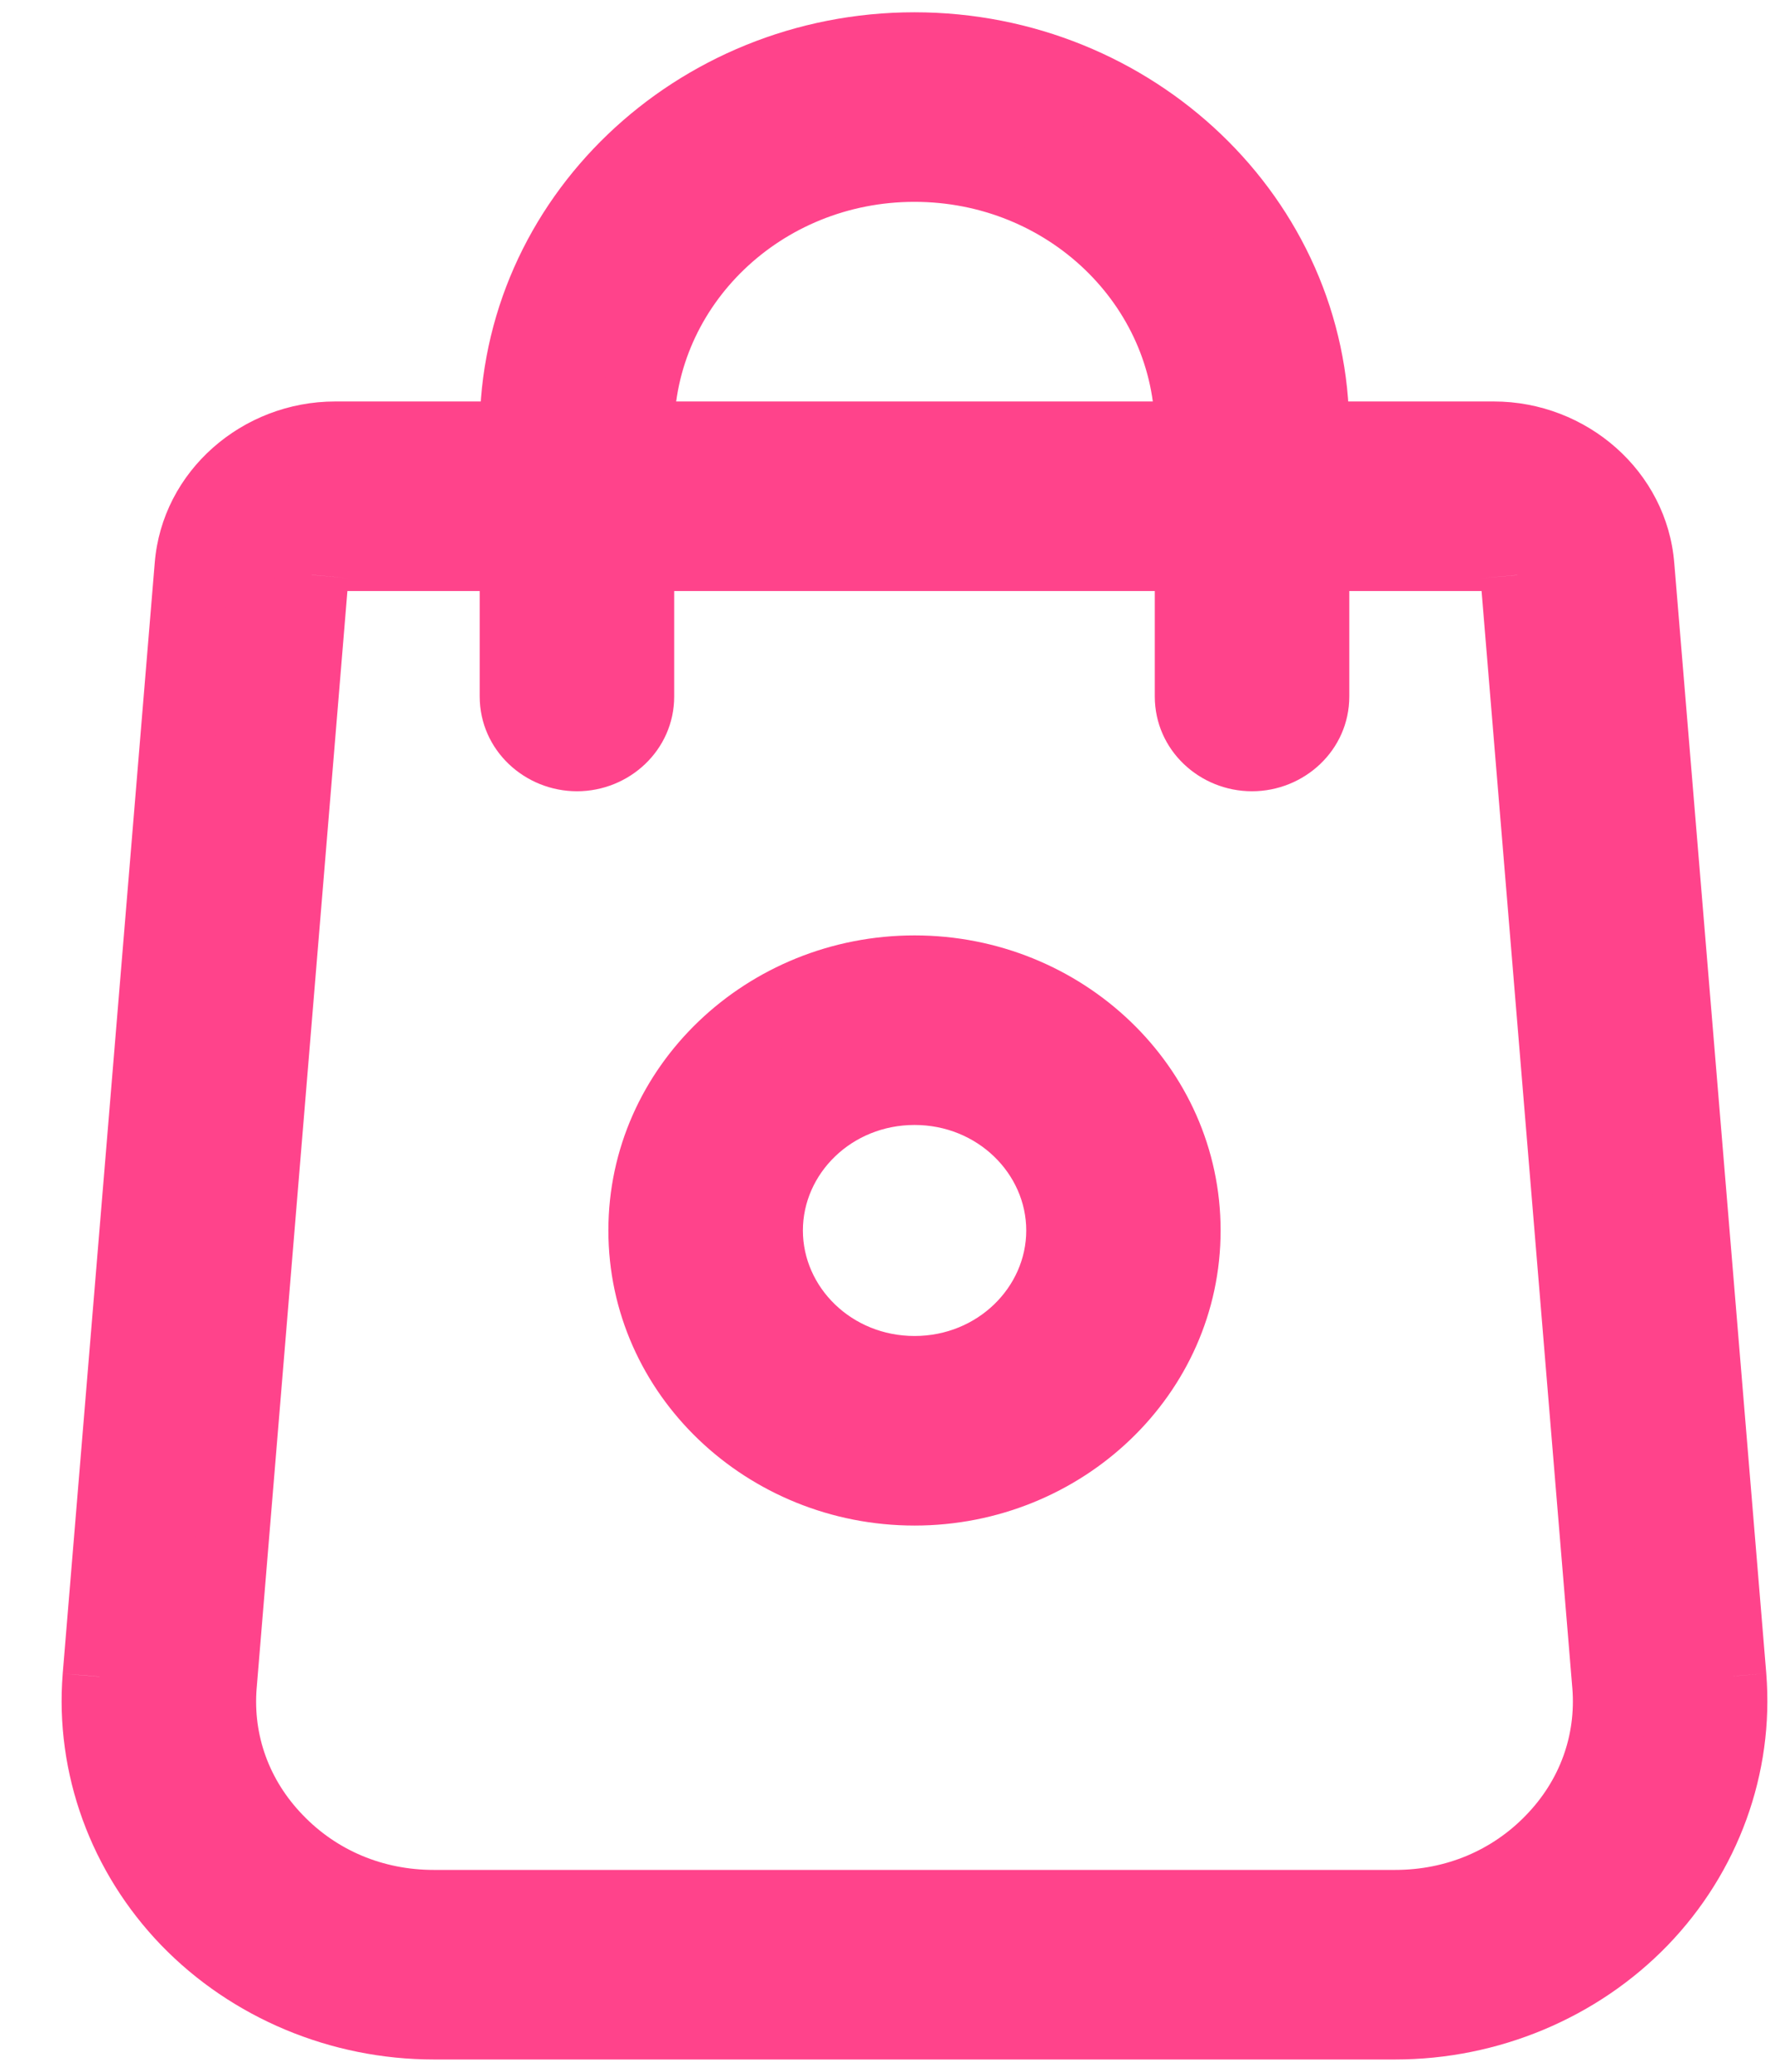<svg width="12" height="14" viewBox="0 0 12 14" fill="none" xmlns="http://www.w3.org/2000/svg">
<path fill-rule="evenodd" clip-rule="evenodd" d="M11.07 3.825L11.691 11.329C11.74 11.93 11.522 12.529 11.095 12.971C10.668 13.413 10.062 13.667 9.433 13.667H2.932C2.303 13.667 1.697 13.413 1.27 12.971C0.843 12.529 0.625 11.93 0.673 11.329L1.295 3.824C1.333 3.342 1.76 2.963 2.266 2.963H3.493V2.911C3.493 1.489 4.699 0.333 6.182 0.333C7.665 0.333 8.872 1.489 8.872 2.911V2.963H10.099C10.605 2.963 11.031 3.342 11.07 3.825ZM6.182 1.114C5.149 1.114 4.308 1.92 4.308 2.911V2.963H8.057V2.911C8.057 1.92 7.216 1.114 6.182 1.114ZM9.433 12.886C9.841 12.886 10.219 12.727 10.497 12.44C10.775 12.153 10.91 11.78 10.879 11.389L10.258 3.886C10.251 3.806 10.182 3.744 10.099 3.744H8.872V4.706C8.872 4.922 8.689 5.097 8.464 5.097C8.239 5.097 8.057 4.922 8.057 4.706V3.744H4.308V4.706C4.308 4.922 4.126 5.097 3.901 5.097C3.676 5.097 3.493 4.922 3.493 4.706V3.744H2.266C2.183 3.744 2.114 3.806 2.107 3.885L1.486 11.39C1.455 11.78 1.59 12.153 1.868 12.44C2.146 12.727 2.523 12.886 2.932 12.886H9.433ZM4.363 8.315C4.363 7.353 5.179 6.571 6.183 6.571C7.186 6.571 8.002 7.353 8.002 8.315C8.002 9.277 7.186 10.059 6.183 10.059C5.179 10.059 4.363 9.277 4.363 8.315ZM5.178 8.315C5.178 8.846 5.628 9.278 6.183 9.278C6.737 9.278 7.188 8.846 7.188 8.315C7.188 7.784 6.737 7.352 6.183 7.352C5.628 7.352 5.178 7.784 5.178 8.315Z" fill="#FF438B"/>
<path d="M11.691 11.329L11.941 11.309L11.941 11.308L11.691 11.329ZM11.07 3.825L10.821 3.845L10.821 3.846L11.07 3.825ZM11.095 12.971L11.275 13.145L11.095 12.971ZM1.27 12.971L1.45 12.797L1.45 12.797L1.27 12.971ZM0.673 11.329L0.424 11.309L0.424 11.31L0.673 11.329ZM1.295 3.824L1.544 3.845L1.544 3.844L1.295 3.824ZM3.493 2.963V3.213H3.743V2.963H3.493ZM8.872 2.963H8.622V3.213H8.872V2.963ZM4.308 2.963H4.058V3.213H4.308V2.963ZM8.057 2.963V3.213H8.307V2.963H8.057ZM10.497 12.44L10.677 12.614L10.677 12.614L10.497 12.44ZM10.879 11.389L11.128 11.369L11.128 11.369L10.879 11.389ZM10.258 3.886L10.009 3.906L10.009 3.907L10.258 3.886ZM8.872 3.744V3.494H8.622V3.744H8.872ZM8.057 3.744H8.307V3.494H8.057V3.744ZM4.308 3.744V3.494H4.058V3.744H4.308ZM3.493 3.744H3.743V3.494H3.493V3.744ZM2.107 3.885L2.356 3.906L2.356 3.905L2.107 3.885ZM1.486 11.39L1.237 11.37L1.237 11.37L1.486 11.39ZM1.868 12.44L2.048 12.266L2.048 12.266L1.868 12.44ZM11.941 11.308L11.319 3.805L10.821 3.846L11.442 11.349L11.941 11.308ZM11.275 13.145C11.751 12.652 11.995 11.984 11.941 11.309L11.442 11.348C11.485 11.877 11.294 12.405 10.915 12.797L11.275 13.145ZM9.433 13.917C10.128 13.917 10.799 13.637 11.275 13.145L10.915 12.797C10.536 13.189 9.996 13.417 9.433 13.417V13.917ZM2.932 13.917H9.433V13.417H2.932V13.917ZM1.09 13.145C1.566 13.637 2.237 13.917 2.932 13.917V13.417C2.369 13.417 1.829 13.189 1.45 12.797L1.09 13.145ZM0.424 11.31C0.37 11.984 0.614 12.652 1.09 13.145L1.45 12.797C1.071 12.405 0.88 11.877 0.922 11.35L0.424 11.31ZM1.046 3.804L0.424 11.309L0.922 11.35L1.544 3.845L1.046 3.804ZM2.266 2.713C1.639 2.713 1.095 3.183 1.046 3.805L1.544 3.844C1.571 3.501 1.881 3.213 2.266 3.213V2.713ZM3.493 2.713H2.266V3.213H3.493V2.713ZM3.243 2.911V2.963H3.743V2.911H3.243ZM6.182 0.083C4.572 0.083 3.243 1.341 3.243 2.911H3.743C3.743 1.637 4.827 0.583 6.182 0.583V0.083ZM9.122 2.911C9.122 1.341 7.793 0.083 6.182 0.083V0.583C7.537 0.583 8.622 1.637 8.622 2.911H9.122ZM9.122 2.963V2.911H8.622V2.963H9.122ZM10.099 2.713H8.872V3.213H10.099V2.713ZM11.319 3.806C11.27 3.184 10.726 2.713 10.099 2.713V3.213C10.483 3.213 10.793 3.501 10.821 3.845L11.319 3.806ZM4.558 2.911C4.558 2.068 5.277 1.364 6.182 1.364V0.864C5.021 0.864 4.058 1.772 4.058 2.911H4.558ZM4.558 2.963V2.911H4.058V2.963H4.558ZM8.057 2.713H4.308V3.213H8.057V2.713ZM7.807 2.911V2.963H8.307V2.911H7.807ZM6.182 1.364C7.088 1.364 7.807 2.068 7.807 2.911H8.307C8.307 1.772 7.344 0.864 6.182 0.864V1.364ZM10.317 12.266C10.088 12.504 9.775 12.636 9.433 12.636V13.136C9.907 13.136 10.351 12.951 10.677 12.614L10.317 12.266ZM10.63 11.409C10.655 11.726 10.546 12.03 10.317 12.266L10.677 12.614C11.003 12.276 11.165 11.833 11.128 11.369L10.63 11.409ZM10.009 3.907L10.63 11.41L11.128 11.369L10.507 3.866L10.009 3.907ZM10.099 3.994C10.059 3.994 10.013 3.964 10.009 3.906L10.507 3.866C10.489 3.649 10.304 3.494 10.099 3.494V3.994ZM8.872 3.994H10.099V3.494H8.872V3.994ZM9.122 4.706V3.744H8.622V4.706H9.122ZM8.464 5.347C8.817 5.347 9.122 5.07 9.122 4.706H8.622C8.622 4.774 8.561 4.847 8.464 4.847V5.347ZM7.807 4.706C7.807 5.07 8.111 5.347 8.464 5.347V4.847C8.367 4.847 8.307 4.774 8.307 4.706H7.807ZM7.807 3.744V4.706H8.307V3.744H7.807ZM4.308 3.994H8.057V3.494H4.308V3.994ZM4.558 4.706V3.744H4.058V4.706H4.558ZM3.901 5.347C4.253 5.347 4.558 5.07 4.558 4.706H4.058C4.058 4.774 3.998 4.847 3.901 4.847V5.347ZM3.243 4.706C3.243 5.07 3.548 5.347 3.901 5.347V4.847C3.803 4.847 3.743 4.774 3.743 4.706H3.243ZM3.243 3.744V4.706H3.743V3.744H3.243ZM2.266 3.994H3.493V3.494H2.266V3.994ZM2.356 3.905C2.352 3.965 2.305 3.994 2.266 3.994V3.494C2.062 3.494 1.875 3.648 1.858 3.865L2.356 3.905ZM1.735 11.411L2.356 3.906L1.858 3.865L1.237 11.37L1.735 11.411ZM2.048 12.266C1.819 12.03 1.71 11.726 1.735 11.41L1.237 11.37C1.199 11.833 1.362 12.276 1.688 12.614L2.048 12.266ZM2.932 12.636C2.589 12.636 2.277 12.504 2.048 12.266L1.688 12.614C2.014 12.951 2.457 13.136 2.932 13.136V12.636ZM9.433 12.636H2.932V13.136H9.433V12.636ZM6.183 6.321C5.051 6.321 4.113 7.205 4.113 8.315H4.613C4.613 7.501 5.307 6.821 6.183 6.821V6.321ZM8.252 8.315C8.252 7.205 7.314 6.321 6.183 6.321V6.821C7.058 6.821 7.752 7.501 7.752 8.315H8.252ZM6.183 10.309C7.314 10.309 8.252 9.425 8.252 8.315H7.752C7.752 9.129 7.058 9.809 6.183 9.809V10.309ZM4.113 8.315C4.113 9.425 5.051 10.309 6.183 10.309V9.809C5.307 9.809 4.613 9.129 4.613 8.315H4.113ZM6.183 9.028C5.756 9.028 5.428 8.698 5.428 8.315H4.928C4.928 8.994 5.5 9.528 6.183 9.528V9.028ZM6.938 8.315C6.938 8.698 6.609 9.028 6.183 9.028V9.528C6.865 9.528 7.438 8.994 7.438 8.315H6.938ZM6.183 7.602C6.609 7.602 6.938 7.932 6.938 8.315H7.438C7.438 7.636 6.865 7.102 6.183 7.102V7.602ZM5.428 8.315C5.428 7.932 5.756 7.602 6.183 7.602V7.102C5.5 7.102 4.928 7.636 4.928 8.315H5.428Z" fill="#FF438B"/>
</svg>
